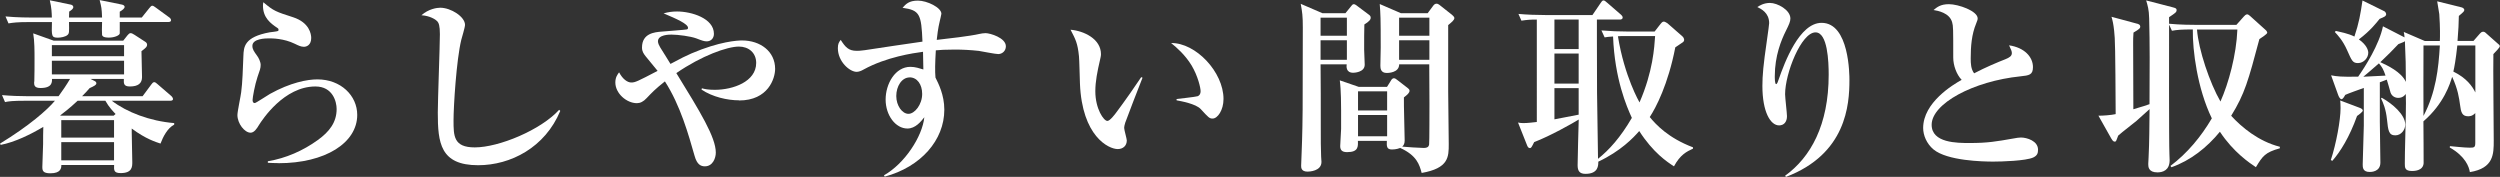 <?xml version="1.0" encoding="UTF-8"?>
<svg id="_レイヤー_2" data-name="レイヤー_2" xmlns="http://www.w3.org/2000/svg" width="359.07" height="25.4" viewBox="0 0 359.07 25.4">
  <rect x="0" y="0" width="359.07" height="25.4" fill="#333333" stroke="none"/>
  <defs>
    <style>
      .cls-1 {
        fill: #fff;
      }
    </style>
  </defs>
  <g id="_テキスト" data-name="テキスト">
    <g>
      <path class="cls-1" d="M23.05,20.62c-.65-.22-2.11-.65-4.13-2.16v.57c0,.19.08,3.97.08,4.24,0,.67,0,1.59-1.67,1.59-1,0-.97-.43-.94-1.16h-7.58c0,.4-.03,1.19-1.57,1.19-1.08,0-1.16-.38-1.16-.92,0-.22.11-3.08.11-3.27,0-.35,0-2.08.03-2.48-1.75,1.05-4.1,2.21-6.13,2.59l-.08-.19c4.16-2.54,6.78-4.83,7.88-6.15H3.64c-1.86,0-2.38.08-2.92.19l-.43-1c1.27.11,2.56.16,3.83.16h4.29c.59-.81,1.11-1.57,1.65-2.48h-2.59c0,.43.05,1.3-1.65,1.3-.84,0-.92-.38-.92-.76,0-.08.03-.19.03-.24.03-1.08.03-2.13.03-3.21s0-2.54-.19-3.64l2.94,1.05h9.99l.62-.78c.14-.16.27-.3.43-.3s.32.08.57.24l1.54,1c.13.08.27.22.27.43,0,.27-.16.43-.81.92,0,.54.08,3.13.08,3.72,0,.89-.54,1.35-1.75,1.35-.89,0-.89-.43-.86-1.08h-4.78l.59.3c.16.08.24.19.24.32,0,.24-.27.38-.97.7-.3.35-.57.65-1.08,1.16h8.69l1.24-1.67c.13-.19.27-.35.43-.35.13,0,.3.11.46.27l1.97,1.7c.13.11.27.3.27.46s-.16.24-.4.24h-8.39c2.16,1.65,5.45,2.92,8.96,3.21v.22c-.97.51-1.59,1.73-1.97,2.73ZM24.16,3.16h-6.96v1.62c0,.3-.76.62-1.54.62-.27,0-.92,0-1-.38-.03-.08-.03-1.24,0-1.86h-4.75c.03,1.46.03,1.62-.19,1.84-.3.3-1.03.41-1.4.41-.92,0-.92-.22-.86-2.24h-3.32c-1.65,0-2.24.08-2.92.19l-.43-1c1.65.16,3.54.16,3.83.16h2.83c-.03-.7-.03-1.35-.3-2.48l3,.62c.19.03.38.16.38.35,0,.24-.24.43-.59.65,0,.19-.03.76-.03.86h4.75c-.05-1.32-.08-1.46-.35-2.51l3.21.65c.22.05.38.16.38.32,0,.24-.3.46-.7.7v.84h3.16l1.08-1.35c.19-.24.3-.35.43-.35s.3.11.51.27l1.92,1.4c.14.08.27.27.27.4,0,.22-.19.27-.4.27ZM17.82,6.48H7.45v1.59h10.37v-1.59ZM17.82,8.72H7.45v1.97h10.37v-1.97ZM15.14,14.47h-3.99c-1.19,1.11-1.97,1.7-2.51,2.11l.08.03h7.61l.27-.24c-.27-.27-.97-1-1.46-1.89ZM16.38,17.25h-7.58v2.51h7.58v-2.51ZM16.38,20.41h-7.58v2.62h7.58v-2.62Z"/>
      <path class="cls-1" d="M40.01,23.43c-.65,0-1.05-.03-1.54-.05v-.22c2.59-.43,5.05-1.51,7.18-3.05,1.65-1.19,2.7-2.54,2.7-4.45,0-1.03-.54-3.24-3.05-3.24-4.51,0-7.61,4.75-8.12,5.56-.27.46-.67,1.08-1.19,1.08-.86,0-1.89-1.32-1.89-2.54,0-.51.49-2.78.54-3.27.19-1.4.24-3.29.32-5.24.05-1.27.11-2.7,3.78-3.37.19-.03,1.03-.11,1.19-.19.05-.03.08-.08.08-.16,0-.11-.03-.19-.16-.27-.97-.65-2.08-1.46-2.08-3.21,0-.22.03-.32.05-.49,1.51,1.27,1.78,1.35,4.29,2.16,2.32.76,2.59,2.4,2.59,2.97,0,1.03-.67,1.27-1.05,1.27-.43,0-.81-.19-1.3-.43-1.59-.78-3.27-.78-3.72-.78-.49,0-2.38.03-2.38,1.08,0,.49.24.81.65,1.38.24.3.54.92.54,1.35,0,.46-.11.76-.46,1.75-.38,1.13-.7,2.94-.7,3.27,0,.19.03.46.32.46.16,0,1.84-1.13,2.19-1.32,2.92-1.62,5.34-2.08,6.8-2.08,3.35,0,5.72,2.32,5.72,5.1,0,4.02-4.59,6.94-11.31,6.94Z"/>
      <path class="cls-1" d="M68.68,23.73c-5.45,0-5.8-3.21-5.8-7.56,0-1.78.3-9.64.3-11.26,0-1.21-.16-1.62-.38-1.86s-1.03-.78-2.27-.86c1.03-.92,2.24-1.08,2.7-1.08,1.54,0,3.56,1.3,3.56,2.46,0,.35-.46,1.84-.54,2.16-.7,2.89-1.11,9.56-1.11,11.53,0,2.27,0,3.91,3.05,3.91,3.48,0,9.5-2.51,12.12-5.4l.16.16c-2.19,5.26-7.13,7.8-11.8,7.8Z"/>
      <path class="cls-1" d="M106.16,14.41c-1.7,0-3.83-.49-5.4-1.54l.05-.19c.4.11.89.22,1.86.22,2.59,0,5.94-1.16,5.94-3.86,0-1.46-1.08-2.35-2.48-2.35-1.67,0-5.34,1.3-8.99,3.81,3.4,5.53,5.67,9.2,5.67,11.42,0,.78-.43,1.97-1.57,1.97-.57,0-1.13-.24-1.48-1.51-.86-3-2.02-7.21-4.26-10.69-1.46,1.16-1.84,1.59-2.62,2.4-.46.51-.94.73-1.4.73-1.48,0-3.1-1.4-3.1-2.97,0-.76.32-1.16.54-1.46.51.97,1.19,1.46,1.75,1.46s.89-.16,3.78-1.67c-.27-.35-1.48-1.81-1.73-2.11-.27-.35-.51-.67-.51-1.24,0-2.05,1.81-2.21,2.83-2.29.32-.03,3.54-.27,3.64-.32.08-.03.14-.11.14-.22,0-.57-1.67-1.3-3.51-2.08.67-.19,1.27-.27,1.94-.27,2.05,0,5.29.97,5.29,3.21,0,.67-.46,1.08-1.03,1.08-.35,0-.62-.08-1.51-.43-.81-.3-2.62-.54-3.56-.54-.32,0-1.94,0-1.94.97,0,.27.19.65.32.86.73,1.19,1.03,1.62,1.48,2.38,1.73-.92,2.05-1.08,3.02-1.51,4.05-1.73,6.61-1.86,7.26-1.86,2.62,0,4.75,1.57,4.75,4.08,0,1.38-1,4.54-5.18,4.54Z"/>
      <path class="cls-1" d="M143.42,7.77c-.46,0-2.43-.4-2.83-.46-1.19-.13-2.32-.19-3.48-.19-1.32,0-2.13.05-2.7.11-.11,1.86-.13,3-.05,3.91.41.84,1.27,2.46,1.27,4.62,0,4.37-3.37,8.21-8.56,9.61l-.11-.19c2.97-1.67,5.51-5.56,5.8-8.34-.49.62-1.27,1.62-2.43,1.62-1.7,0-3.13-1.89-3.13-4.16s1.38-4.7,3.56-4.7c.7,0,1.32.22,1.86.38,0-.13-.03-1.7-.05-2.54-1.4.19-5.24.73-8.56,2.56-.27.16-.65.32-.97.32-1,0-2.7-1.46-2.7-3.4,0-.65.16-.86.41-1.19.67,1.05,1.13,1.57,2.29,1.57.59,0,.7,0,5.4-.73.54-.08,3.4-.49,4.05-.59-.16-3.94-.38-4.51-2.86-4.86.46-.51.89-1.03,2.21-1.03s3.37,1,3.37,1.89c0,.13-.19.81-.24,1.08-.24.97-.38,2.16-.43,2.67,1.67-.19,4.78-.54,6.15-.86.22-.05.59-.11.86-.11.65,0,2.92.67,2.92,1.89,0,.7-.57,1.11-1.05,1.11ZM130.65,11.12c-1.13,0-1.92,1.27-1.92,2.67s.86,2.56,1.75,2.56,1.97-1.32,1.97-2.86c0-1.38-.73-2.38-1.81-2.38Z"/>
      <path class="cls-1" d="M161.62,17.6c-.11.38-.16.59-.16.76,0,.3.38,1.57.38,1.81,0,.76-.54,1.24-1.3,1.24-1.32,0-5.13-1.84-5.43-9.42-.03-.62-.08-3.35-.14-3.91-.19-1.89-.49-2.43-1.21-3.81,1.92.16,4.37,1.32,4.37,3.51,0,.3-.08.54-.14.84-.38,1.65-.67,3.08-.67,4.48,0,2.54,1.21,4.27,1.73,4.27.35,0,1.03-.86,1.4-1.38.92-1.21,2.94-4.1,3.46-4.91l.19.08c-.22.51-2.46,6.34-2.48,6.45ZM174.17,17.03c-.46,0-.59-.14-1.7-1.35-.7-.78-2.89-1.16-3.48-1.27v-.19c.22-.03,2.73-.3,3.02-.4.16-.05.43-.24.43-.73,0-.46-.38-2.16-1.3-3.7-.92-1.51-2.16-2.59-2.94-3.21,3.54-.05,7.53,4.16,7.53,8.04,0,1.59-.84,2.81-1.57,2.81Z"/>
      <path class="cls-1" d="M195.96,3.51c-.03.92-.03,2.11-.03,3.62,0,.35.08,1.86.08,2.16,0,1.13-1.57,1.16-1.65,1.16-1.08,0-.97-.94-.94-1.21h-3.75c.03,1.19.03,7.18.03,8.72,0,2.35,0,3.32.05,4.51,0,.24.05.59.05.78,0,1.35-1.78,1.4-2,1.4-.92,0-.92-.59-.92-.84,0-.46.13-3,.13-3.56.08-2.89.11-3.78.11-16.3,0-1.65-.08-2.21-.3-3.4l3.13,1.35h3.29l.81-1c.08-.11.22-.3.38-.3.14,0,.27.08.38.16l1.84,1.38c.14.11.22.22.22.41,0,.27-.22.54-.92.97ZM193.45,2.54h-3.78v2.59h3.78v-2.59ZM193.45,5.78h-3.78v2.81h3.78v-2.81ZM208,3.62v9.56c0,1.19.08,6.45.08,7.5,0,1.86,0,3.48-3.89,4.16-.32-1.19-.7-2.51-3.08-3.59-.54.22-1.11.22-1.19.22-.78,0-.76-.49-.73-1.24h-4.16c.03.81.08,1.62-1.54,1.62-.57,0-1-.16-1-.86,0-.4.13-2.13.13-2.48v-2.62c0-.57,0-2.97-.19-4.35l2.73.94h4.05l.54-.86c.08-.13.19-.38.46-.38.19,0,.32.13.51.27l1.46,1.13c.08.08.27.19.27.38,0,.32-.3.57-.81.97-.03.97.11,5.32.11,6.18,0,.46-.14.7-.35.89.43.05,2.56.19,3.08.19.65,0,.73-.27.78-.49.05-.19.05-5.45.05-5.88,0-.4-.03-5.61-.03-5.64h-4.32c0,1.24-1.65,1.24-1.78,1.24-.86,0-.92-.65-.92-1.05s.05-2.21.05-2.59c0-4.37-.03-4.72-.14-6.26l3.05,1.32h3.83l.78-1.05c.11-.16.27-.32.49-.32.16,0,.3.08.41.16l1.81,1.43c.11.08.35.32.35.46,0,.32-.41.62-.92,1.05ZM199.23,13.12h-4.18v2.75h4.18v-2.75ZM199.23,16.52h-4.18v3.05h4.18v-3.05ZM205.3,2.54h-4.35v2.59h4.35v-2.59ZM205.3,5.78h-4.35v2.81h4.35v-2.81Z"/>
      <path class="cls-1" d="M240.43,23.89c-.97-.62-3-1.97-4.99-5.07-.84.97-2.67,2.89-5.88,4.4,0,.51.03,1.75-1.84,1.75-.86,0-1.13-.43-1.13-1.24,0-.95.13-5.53.16-6.56-.97.59-4.02,2.32-6.4,3.24-.38.76-.43.86-.62.86-.22,0-.32-.22-.38-.35l-1.32-3.32c.27.05.41.08.76.08.65,0,1.48-.11,1.94-.16V2.81c-.92,0-1.35.03-2.21.16l-.43-.97c1.24.11,2.56.16,3.83.16h6.8l1.19-1.75c.11-.16.22-.35.4-.35.16,0,.32.16.51.32l2,1.73c.08.08.24.22.24.4,0,.27-.27.3-.41.3h-3.29v2.75c0,7.13,0,7.75.16,17.25,1.59-1.27,3.21-3.05,4.86-5.88-.73-1.59-2.46-5.56-2.7-11.69-.73.05-.94.08-1.21.13l-.46-1c1.3.11,2.56.16,3.86.16h3.78l.84-1.08c.13-.16.27-.35.49-.35.14,0,.43.19.51.24l2.16,1.89c.14.11.24.35.24.49,0,.16-.08.27-.19.35-.14.11-.92.62-1.08.73-1.03,5.32-2.78,8.66-3.67,10.01.89,1.08,2.65,3,6.21,4.35v.19c-.94.43-1.84.89-2.73,2.54ZM226.74,2.81h-3.48v4.24h3.48V2.81ZM226.74,7.69h-3.48v4.32h3.48v-4.32ZM226.74,12.66h-3.48v4.48c.38-.08,3.32-.65,3.48-.67v-3.81ZM233.38,5.18c-.46,0-.73,0-1,.03.94,5.8,3.08,9.45,3.1,9.5,1.94-4.45,2.13-7.94,2.24-9.53h-4.35Z"/>
      <path class="cls-1" d="M256.39,25.24c3.67-2.65,6.26-7.29,6.26-14.52,0-1.84-.14-6.07-1.89-6.07-2.05,0-4.37,5.88-4.37,8.88,0,.51.27,2.7.27,3.16,0,.81-.43,1.32-1.13,1.32-1.24,0-2.4-1.92-2.4-5.67,0-1.51.14-3.05.62-6.34.24-1.73.35-2.48.35-2.67,0-1.51-1.16-2.05-1.7-2.32.3-.19.92-.59,1.81-.59,1.08,0,2.94,1,2.94,2.24,0,.43-.19.86-.65,1.78-.65,1.3-1.59,3.56-1.59,6.51,0,.24,0,1.13.19,1.13.14,0,.27-.35.35-.62.89-2.56,3-8.18,6.18-8.18,4,0,4,7.53,4,8.23,0,3.54-.46,10.61-9.12,13.9l-.11-.16Z"/>
      <path class="cls-1" d="M292.03,22.62c-1.08.49-4.53.59-5.75.59-1.48,0-6.61-.11-8.58-1.75-1-.84-1.48-2.05-1.48-3.08,0-3.64,4.26-6.21,5.53-6.91-.73-.76-1.21-2.05-1.21-3.21,0-4.18,0-4.51-.16-5.07-.38-1.35-2.05-1.65-2.67-1.75.49-.4,1-.84,2.21-.84,1.35,0,4.13.97,4.13,2.05,0,.11,0,.22-.22.73-.65,1.57-.78,3.29-.78,4.99,0,.78.03,1.54.49,2.16,1.59-.84,3.37-1.59,4.48-2.02.59-.24.94-.46.94-.89,0-.24-.11-.51-.4-1.11,2.21.32,3.43,1.67,3.43,3.13,0,1.13-.57,1.19-1.78,1.32-6.83.7-12.77,3.94-12.77,6.96,0,2.62,3.64,2.62,5.48,2.62,2.56,0,3.81-.22,6.26-.65.46-.08.78-.14,1.08-.14.86,0,2.46.49,2.46,1.75,0,.49-.11.84-.67,1.11Z"/>
      <path class="cls-1" d="M324.02,24.02c-.89-.59-3.24-2.16-5.18-5.1-1.86,2.27-4.21,4.13-6.96,5.1l-.14-.19c2.43-1.83,4.4-4.21,5.94-6.83-2.08-4.29-2.78-9.77-2.73-12.77-1.62,0-2.24.05-3,.19l-.41-.89c0,2.05-.03,17.33.05,18.62,0,.14.03.51.03.86,0,1.46-1,1.75-1.75,1.75-1.32,0-1.32-.84-1.32-1.21,0-.16.05-.86.05-1,.11-2.13.11-4.59.14-6.88-.3.27-1.78,1.62-1.89,1.7-2.11,1.67-2.35,1.86-2.62,2.11-.05.11-.22.62-.27.7-.05.11-.08.16-.24.16-.24,0-.4-.32-.49-.46l-1.84-3.27c.51.03,1.89-.08,2.48-.22-.05-9.31-.08-10.85-.22-11.98-.11-1-.22-1.46-.38-2l3.59.97c.24.05.54.14.54.46,0,.19-.08.32-.97.84-.05.62-.05,1.03-.05,1.43,0,1.51.03,8.23.03,9.58,1.38-.4,1.94-.59,2.32-.73.03-5.13.05-8.61-.05-12.34-.03-1.27-.22-1.84-.43-2.56l3.86,1c.43.11.51.19.51.38,0,.3-.11.38-1.08,1.03v.94c1.62.16,3.48.16,3.81.16h5.86l1.08-1.21c.08-.11.3-.3.46-.3.13,0,.32.13.43.24l2.24,2.02c.08.05.22.27.22.38,0,.19-.81.7-1.13.92-1.59,5.97-2.11,7.88-4.05,11.01,1.48,1.62,3.91,3.67,6.99,4.45v.22c-2.13.59-2.48,1.13-3.43,2.7ZM315.55,4.24c.22,2.92,1.84,7.69,3.37,10.34,1.16-2.59,2.29-6.69,2.43-10.34h-5.8Z"/>
      <path class="cls-1" d="M338.53,16.68c-1.08,3-2.38,5.1-3.54,6.42l-.22-.11c.78-2.35,1.4-5.75,1.4-7.45,0-.59-.03-.81-.05-1.11l2.73,1.03c.22.08.51.19.51.43,0,.16-.49.54-.84.78ZM358.12,7.8c-.05,1.78.05,10.45.05,12.39s0,3.97-3.43,4.53c-.11-.76-.65-2.27-2.89-3.54l.03-.19c.59.05,2.11.22,2.83.22.65,0,.81-.03.81-.7v-4.27c-.43.46-.84.46-1.03.46-.86,0-1.03-.57-1.16-1.65-.14-1-.3-2.21-1.13-4.02-.3.97-1.16,3.83-4.13,6.4,0,.94.05,5.75.03,6.02-.08,1.11-1.4,1.11-1.67,1.11-1.03,0-1.03-.49-1.03-1.08,0-1.89.11-4.94.14-6.86.03-1.43.03-2.38,0-3.13-.08.13-.41.57-1.08.57-.46,0-.92-.24-1.11-.76-.08-.27-.43-1.57-.54-1.86-.14.05-.84.32-1,.38v5.67c0,.65.08,4.94.08,5.86,0,1.35-1.35,1.35-1.54,1.35-1,0-1-.67-1-1.08,0-.19.16-5.26.16-5.59v-5.4c-.67.24-2.19.78-2.67,1-.16.3-.35.62-.54.62s-.38-.35-.46-.57l-1.03-2.86c.84.16,1.46.24,3.89.19,1-1.43,3.02-4.59,3.56-7.23l3.1,1.59c-.03-.38-.05-.46-.11-.78l3.02,1.3h2.16c.03-.59.05-1.97-.08-3.86-.03-.24-.24-1.54-.3-1.84l3.46.86c.16.03.43.16.43.38,0,.19-.08.27-.78.86-.03,1.13-.05,1.97-.19,3.59h2.29l.92-1.05c.11-.11.24-.27.46-.27.16,0,.27.05.46.24l1.67,1.48c.16.16.27.16.27.38,0,.16-.67.86-.94,1.13ZM342.47,2.4c-.11.05-.51.24-.7.32-.41.51-1.27,1.65-2.97,2.94,1.08.76,1.35,1.51,1.35,1.92,0,.73-.65,1.48-1.48,1.48-.76,0-.89-.35-1.54-1.81-.65-1.48-1.38-2.21-1.78-2.65l.14-.16c.59.14,1.75.35,2.67.81.67-2.02.86-3.16,1.16-5.18l3.13,1.54c.08.03.27.22.27.43,0,.16-.11.27-.24.35ZM341.68,9.1c-1.21,1.08-1.86,1.59-2.24,1.92.49-.03,2.27-.11,3.19-.16-.32-.94-.51-1.24-.94-1.75ZM345.41,5.91c-.11.11-.19.13-.94.43-.78.84-1.54,1.59-2.59,2.59,1,.46,3.02,1.4,3.67,2.83,0-2.43-.03-3.29-.14-5.86ZM344.03,19.44c-.94,0-1.03-.7-1.19-2.27-.16-1.51-.54-2.38-.86-3.05l.11-.08c1.54.86,3.37,2.43,3.37,3.86,0,.73-.57,1.54-1.43,1.54ZM348.08,6.53c-.03,2.56,0,8.48,0,10.12,1.78-3.37,2.16-6.8,2.35-10.12h-2.35ZM355.53,6.53h-2.59c-.22,2.05-.43,3.16-.57,3.75,1.89.92,2.73,2.11,3.16,3v-6.75Z"/>
    </g>
  </g>
</svg>